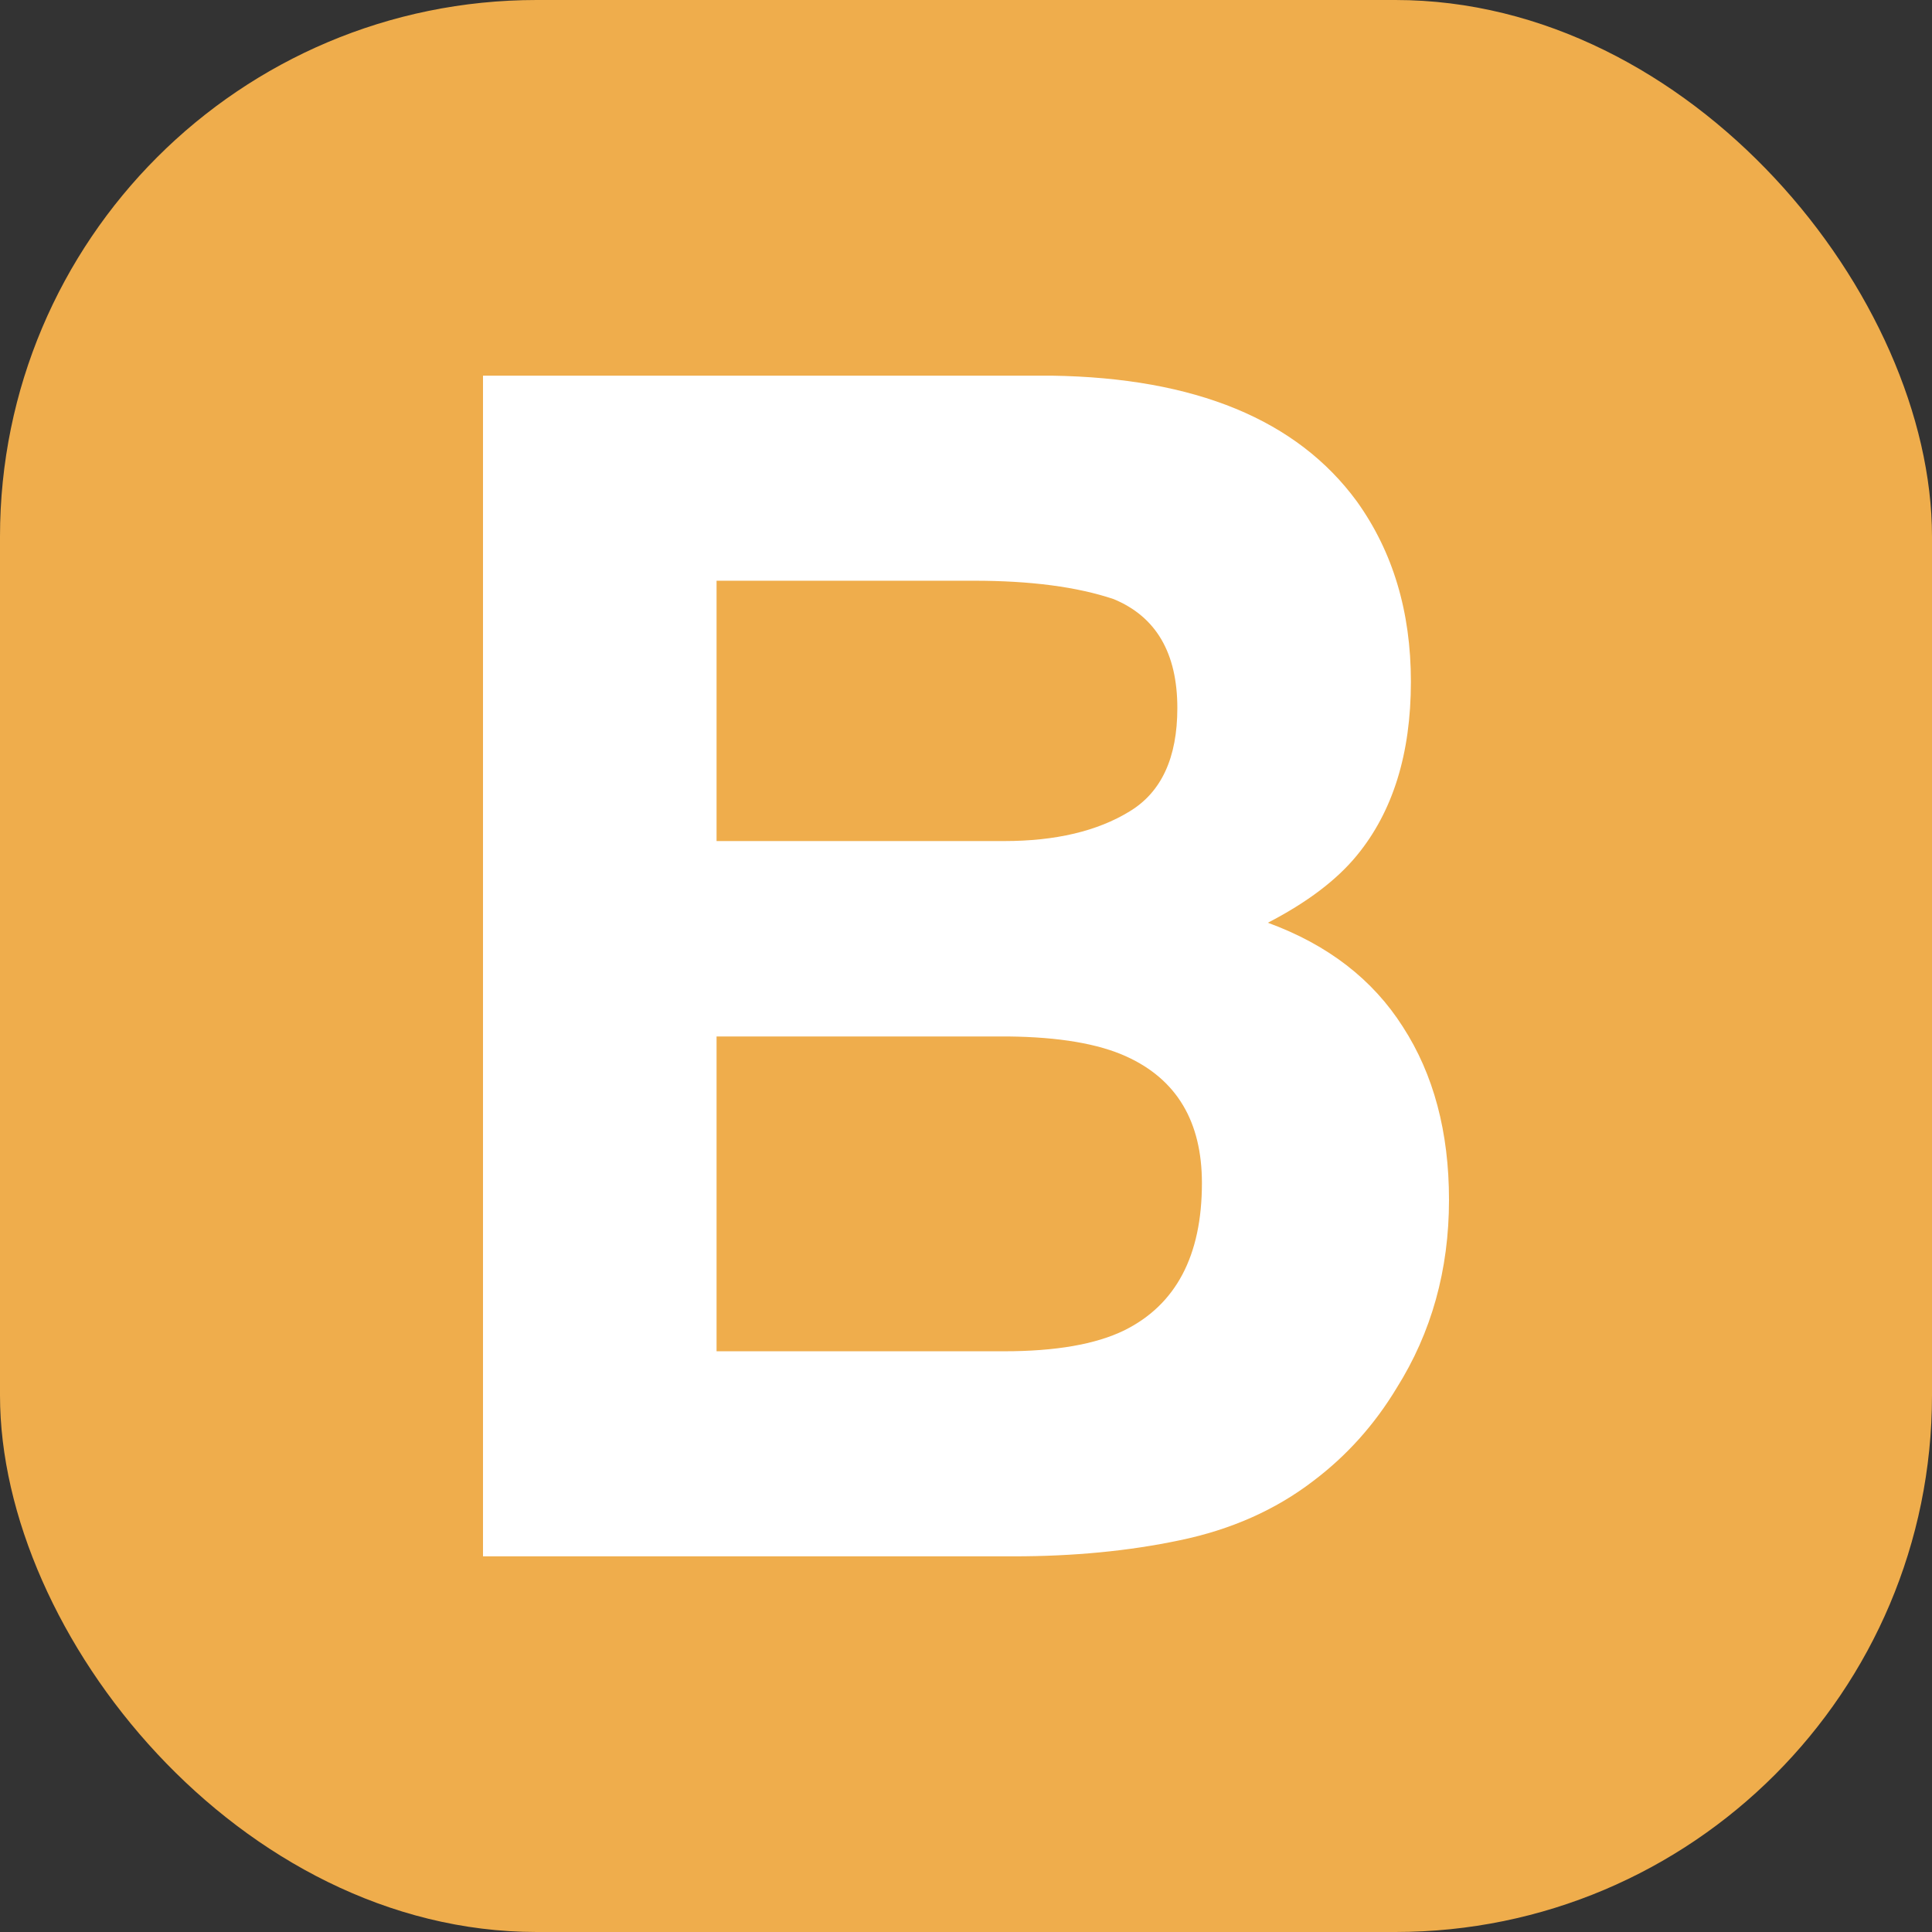 <svg xmlns="http://www.w3.org/2000/svg" fill="none" viewBox="0 0 36 36">
  <rect x="0" y="0" width="36" height="36" fill="#333333" stroke="none"/>
  <rect width="36" height="36" rx="10" fill="#EFAD4C"/>
  <path fill="#FFFFFF" d="M18.888 29H9V7H19.599C22.273 7.04 24.168 7.821 25.283 9.343C25.954 10.279 26.29 11.398 26.29 12.701C26.29 14.045 25.954 15.124 25.283 15.94C24.908 16.398 24.355 16.816 23.625 17.194C24.74 17.602 25.579 18.249 26.141 19.134C26.714 20.02 27 21.095 27 22.358C27 23.662 26.674 24.831 26.023 25.866C25.609 26.552 25.09 27.129 24.469 27.597C23.768 28.134 22.939 28.503 21.982 28.701C21.035 28.901 20.003 29 18.888 29ZM18.785 19.313H13.352V25.179H18.71C19.668 25.179 20.413 25.05 20.946 24.791C21.913 24.313 22.396 23.398 22.396 22.045C22.396 20.901 21.928 20.114 20.99 19.687C20.467 19.448 19.732 19.323 18.785 19.313ZM21.049 15.119C21.641 14.761 21.938 14.119 21.938 13.194C21.938 12.169 21.543 11.492 20.753 11.164C20.072 10.935 19.204 10.821 18.148 10.821H13.352V15.672H18.71C19.668 15.672 20.447 15.488 21.049 15.119Z"/>
  <defs>
    <linearGradient id="gradient" x1="18" y1="36" x2="18" y2="0" gradientUnits="userSpaceOnUse">
      <stop stop-color="#000"/>
      <stop offset="1" stop-color="#000" stop-opacity="0"/>
    </linearGradient>
  </defs>
	<!-- <style>
    @media (prefers-color-scheme:dark){:root{filter:invert(100%)}}
  </style> -->
</svg>
